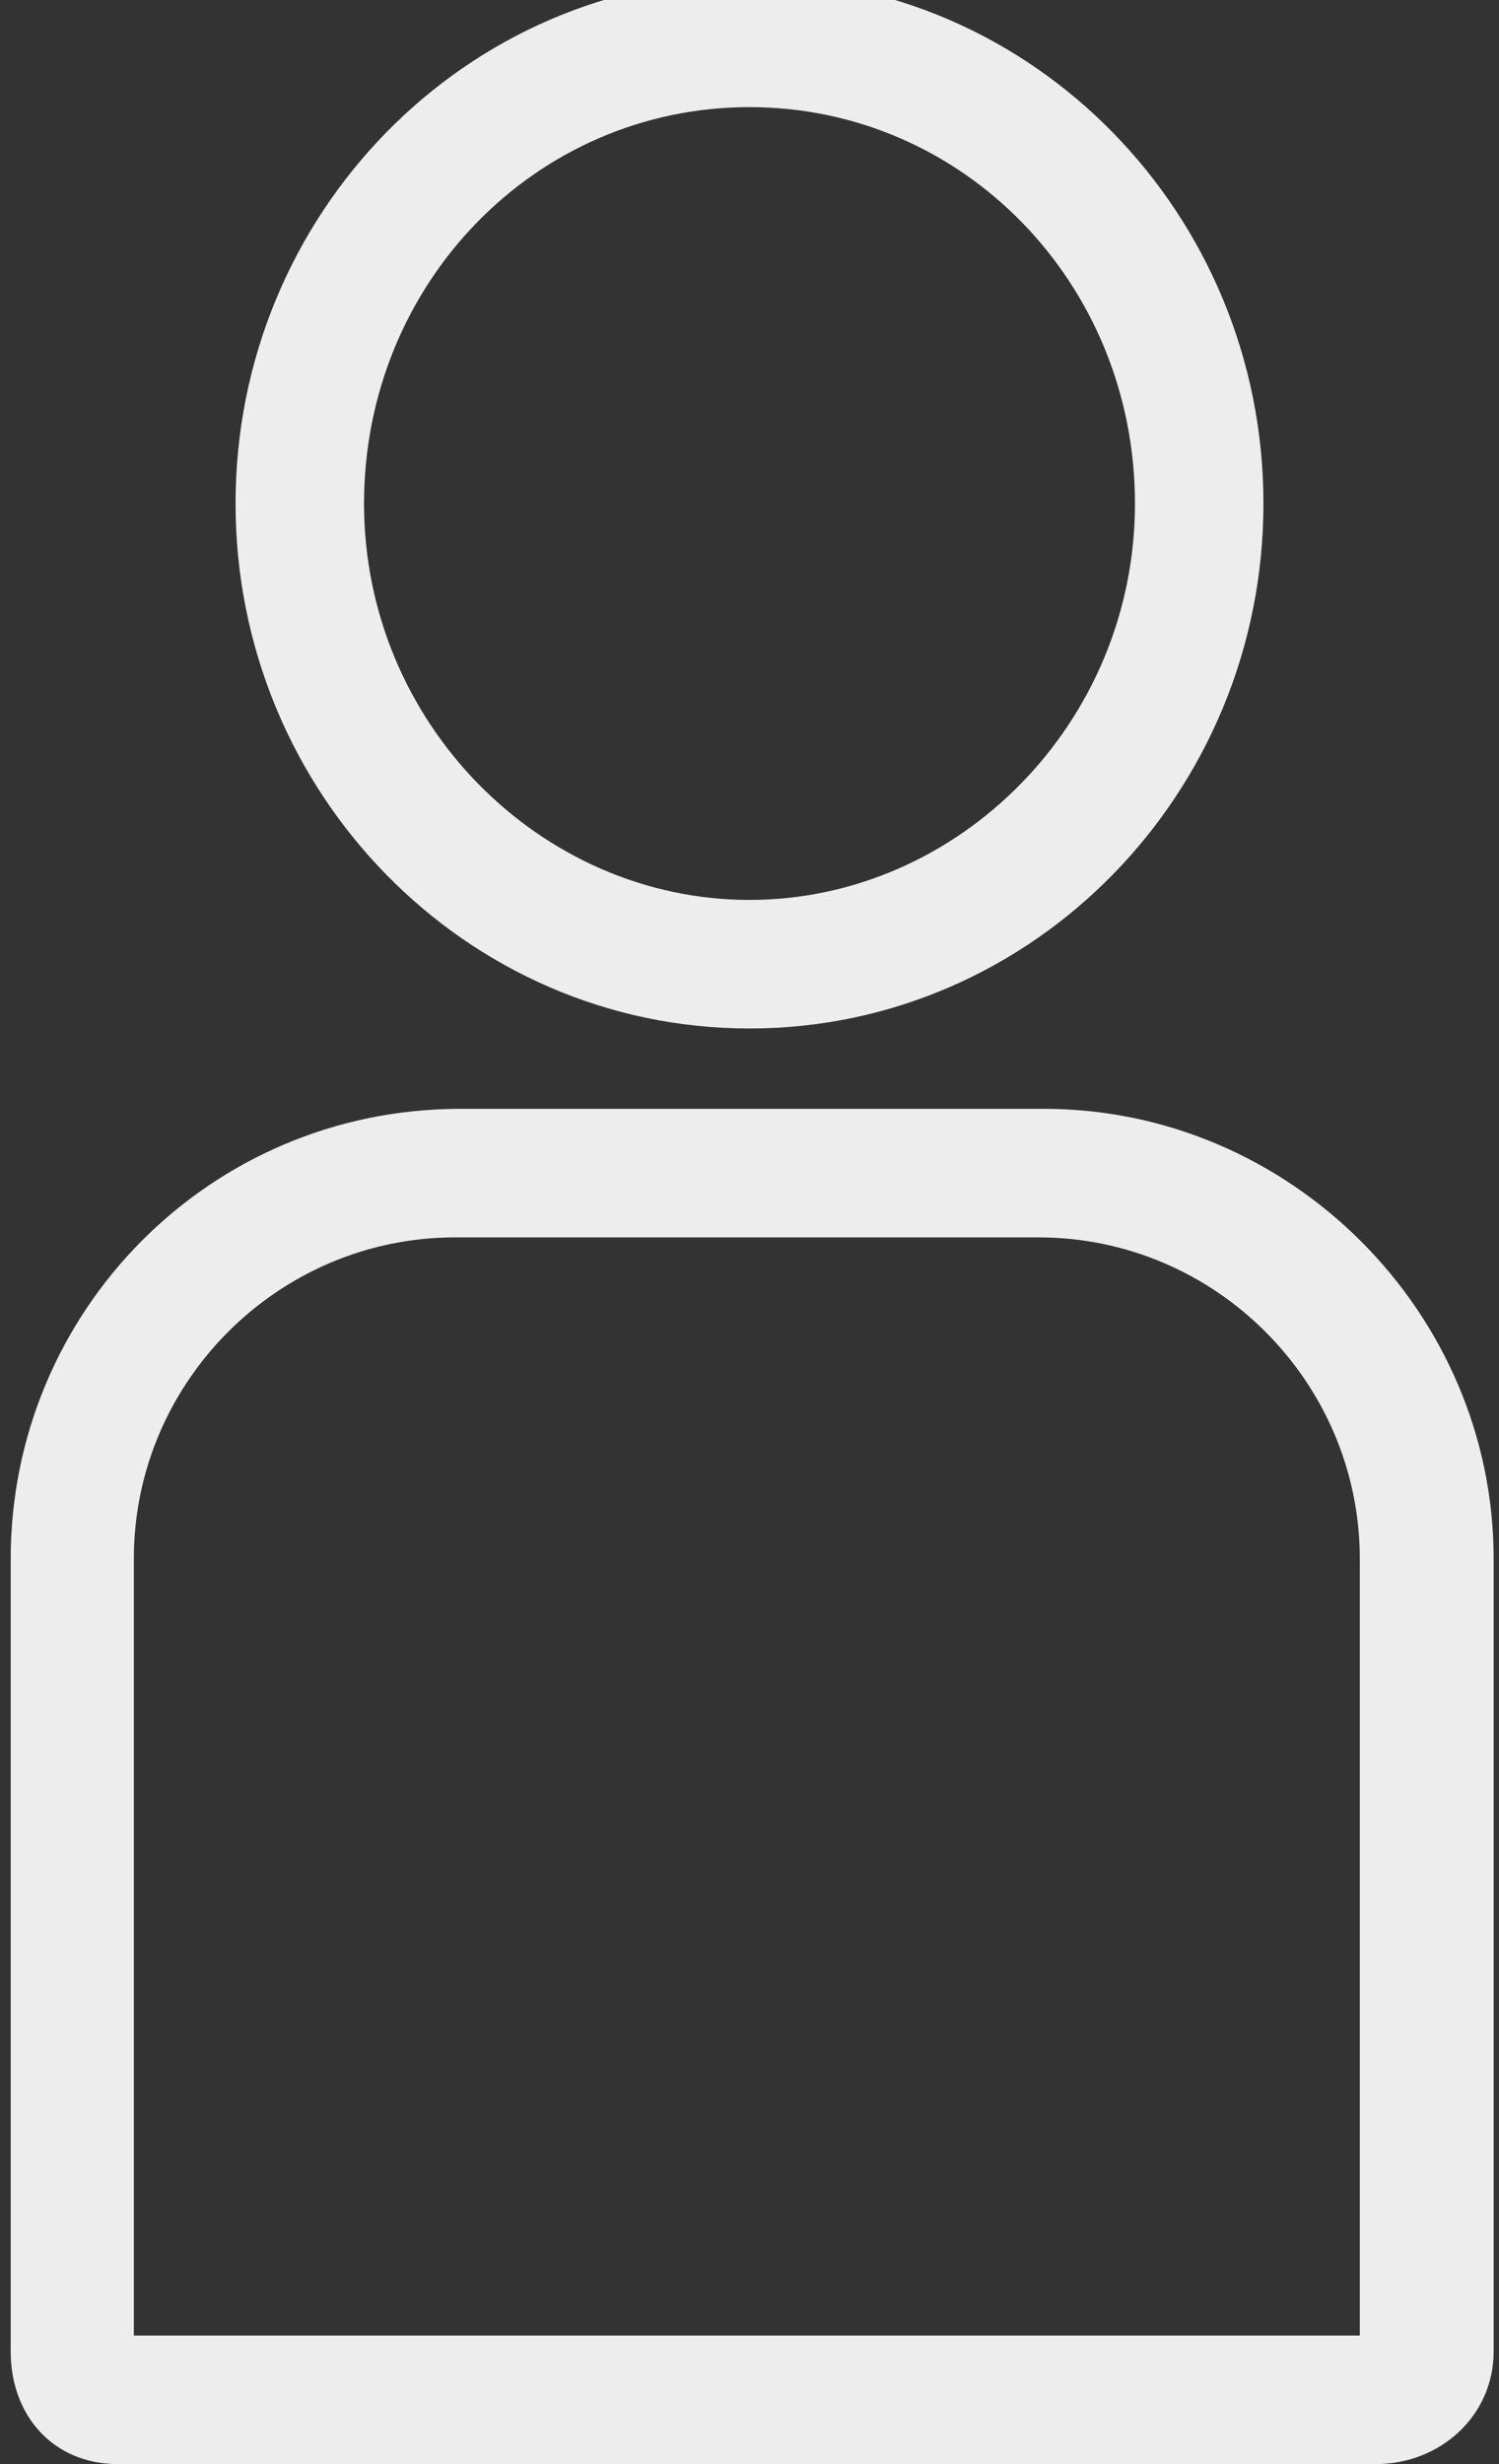 <?xml version="1.0" encoding="UTF-8"?>
<svg id="Layer_1" data-name="Layer 1" xmlns="http://www.w3.org/2000/svg" version="1.1" viewBox="36 33 28 46">
  <rect x="36" y="33" width="28" height="46" fill="#333333" stroke="none"/>
  <defs>
    <style>
      .cls-1 {
        fill: #ededed;
        stroke-width: 0px;
      }
    </style>
  </defs>
  <path class="cls-1" d="M40.4,42.4c0,5.4,4.3,9.8,9.6,9.8s9.6-4.4,9.6-9.8-4.3-9.8-9.6-9.8c-5.3,0-9.6,4.4-9.6,9.8ZM50,35c4,0,7.2,3.3,7.2,7.4s-3.3,7.4-7.2,7.4-7.2-3.3-7.2-7.4,3.2-7.4,7.2-7.4ZM36.2,67.4v9.5c0,1.2.8,2.1,2,2.1h23.5c1.2,0,2.2-.9,2.2-2.1v-14.8c0-4.6-3.8-8.4-8.4-8.4h-10.9c-4.7,0-8.4,3.8-8.4,8.4v5.3ZM61.5,76.6h-23v-14.5c0-3.3,2.7-6,6-6h10.9c3.3,0,6,2.7,6,6v14.5h0Z"/>
</svg>
